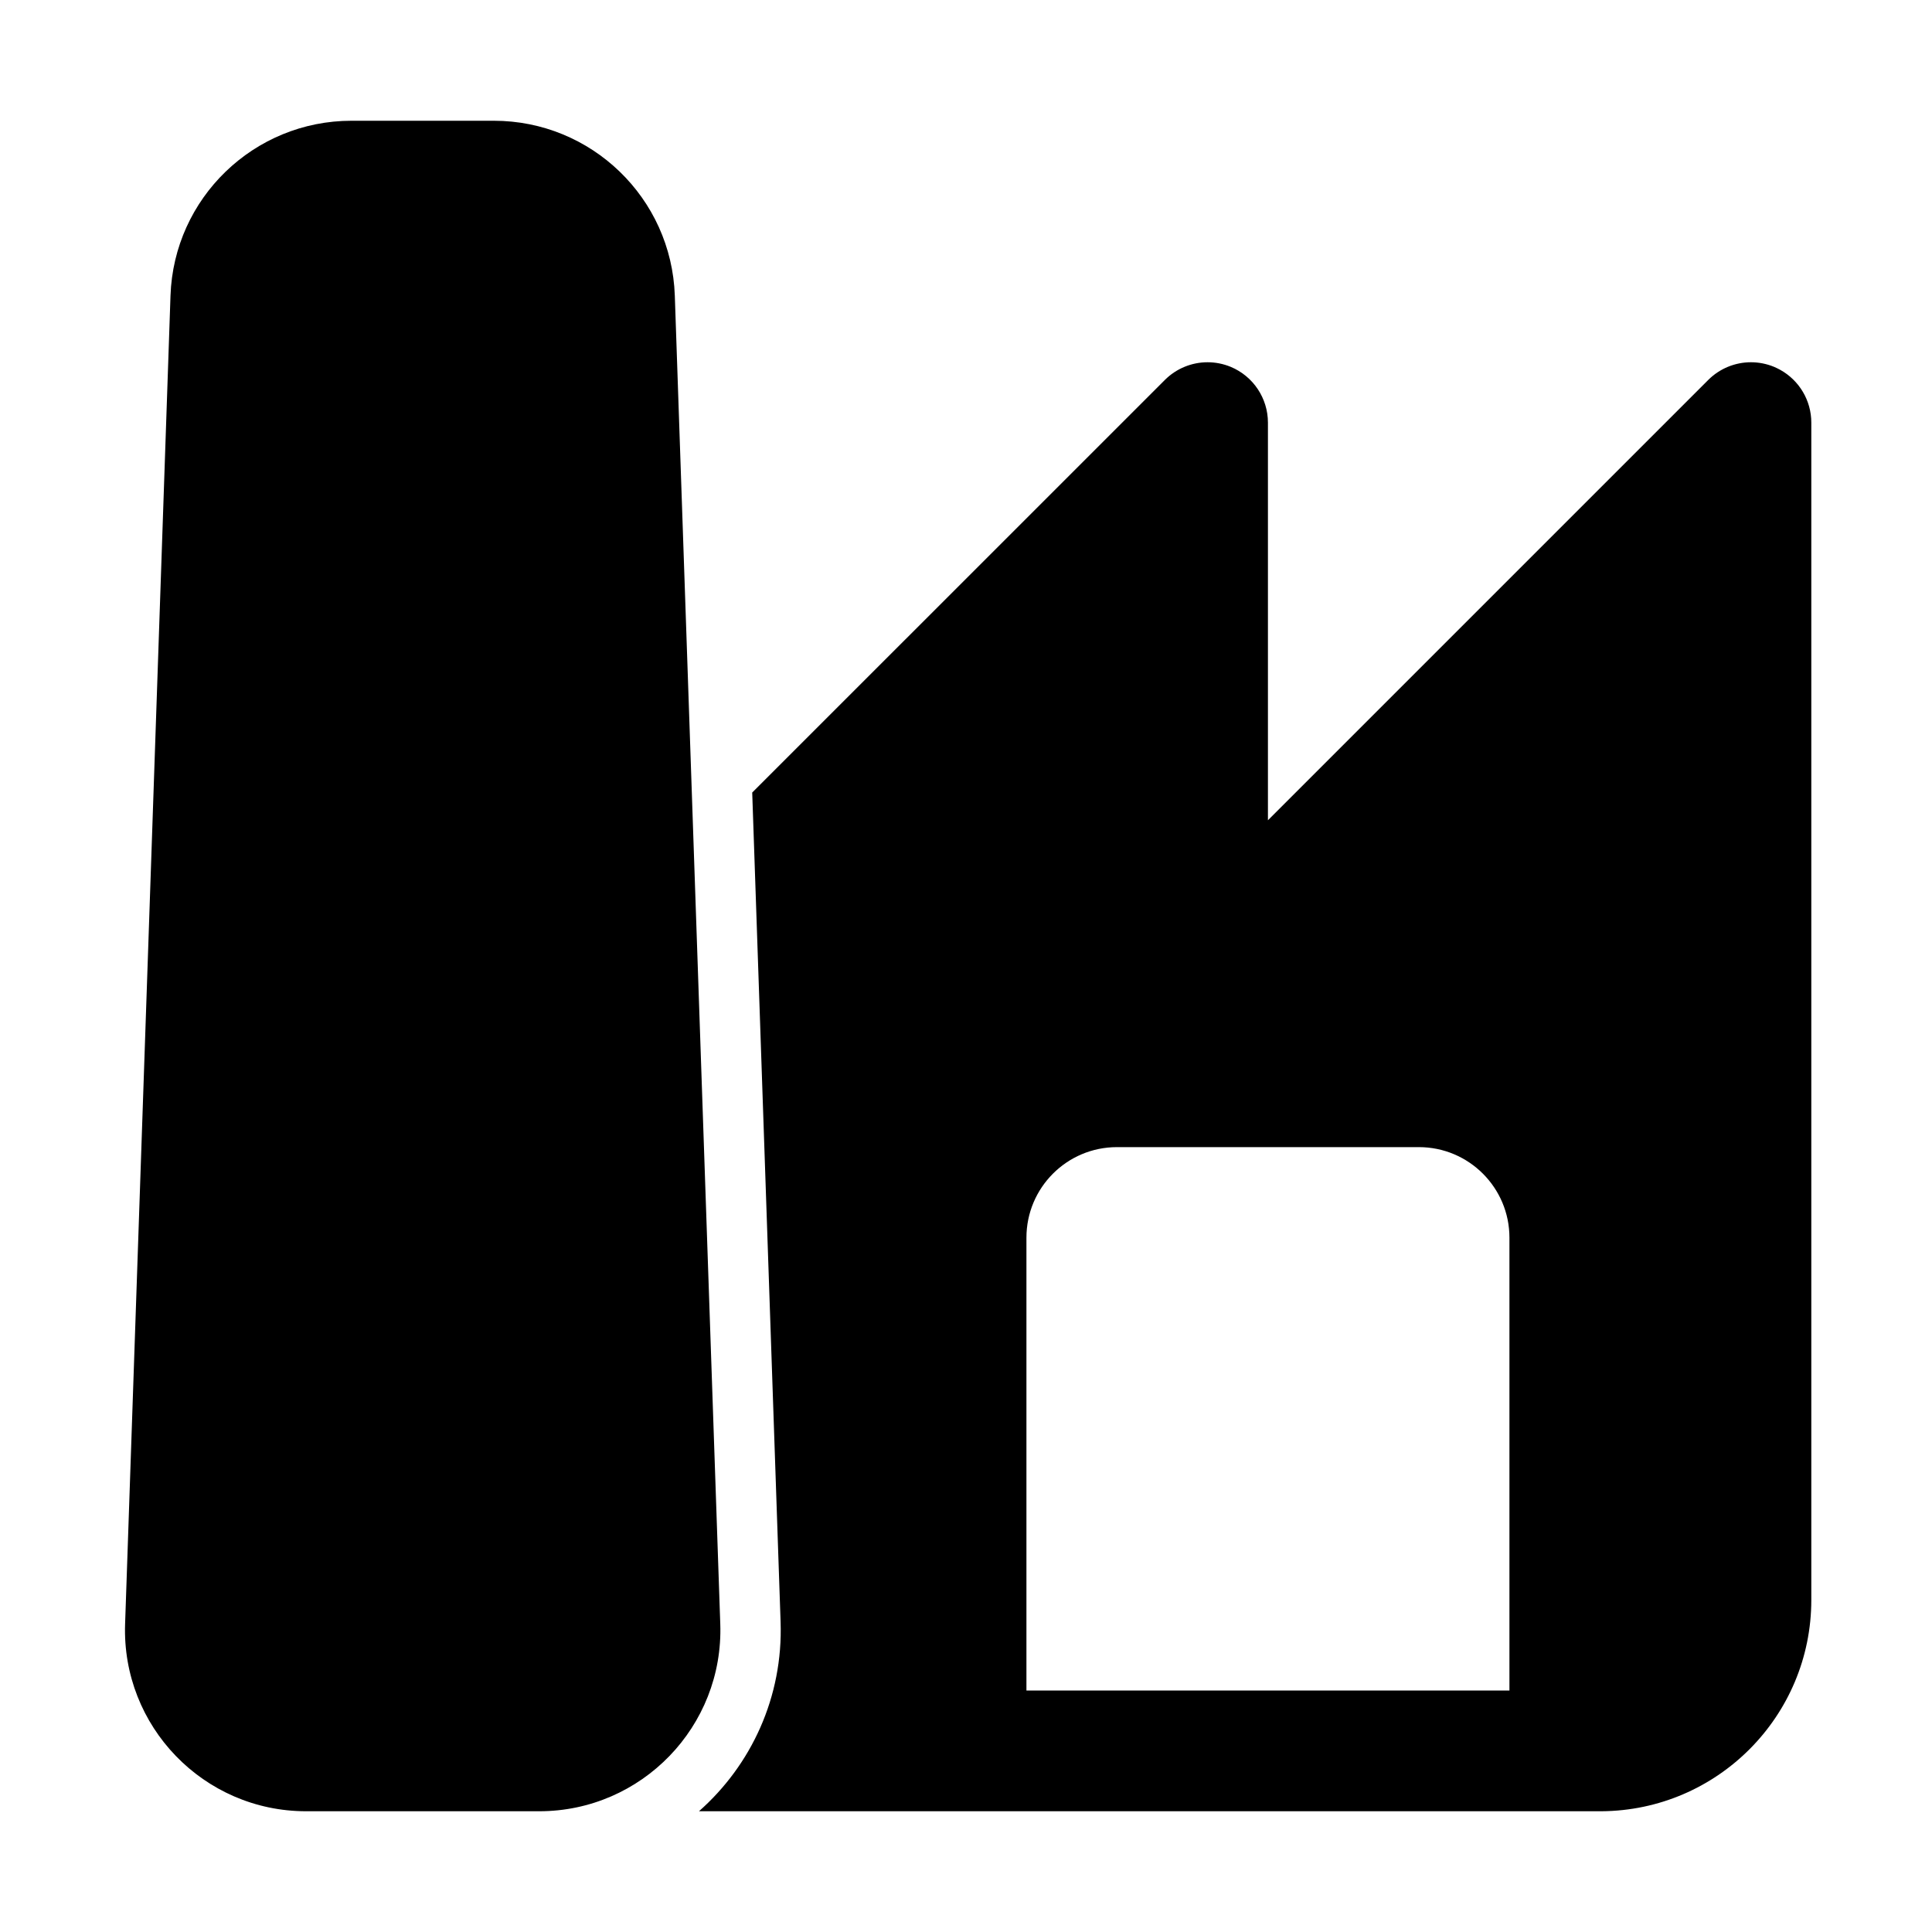 <svg xmlns="http://www.w3.org/2000/svg" viewBox="0 0 32 32" fill="none"><path d="M2.824 4.897C2.879 3.281 4.206 2 5.822 2H8.179C9.796 2 11.122 3.281 11.177 4.897L11.93 26.898C11.988 28.593 10.628 30 8.931 30H5.07C3.373 30 2.014 28.593 2.072 26.898L2.824 4.897ZM11.577 30C12.441 29.238 12.972 28.109 12.929 26.863L12.459 13.127L19.294 6.293C19.485 6.102 19.741 6 20.001 6C20.13 6 20.26 6.025 20.384 6.076C20.757 6.231 21.001 6.596 21.001 7V13.586L28.294 6.293C28.485 6.102 28.741 6 29.001 6C29.13 6 29.26 6.025 29.384 6.076C29.418 6.091 29.452 6.107 29.485 6.125C29.801 6.3 30.001 6.633 30.001 7V26.5C30.001 28.425 28.446 29.988 26.523 30L26.501 30H11.577ZM25.001 20.5C25.001 19.672 24.329 19 23.501 19H18.501C17.672 19 17.001 19.672 17.001 20.5V28H25.001V20.5Z" fill="currentColor"/></svg>